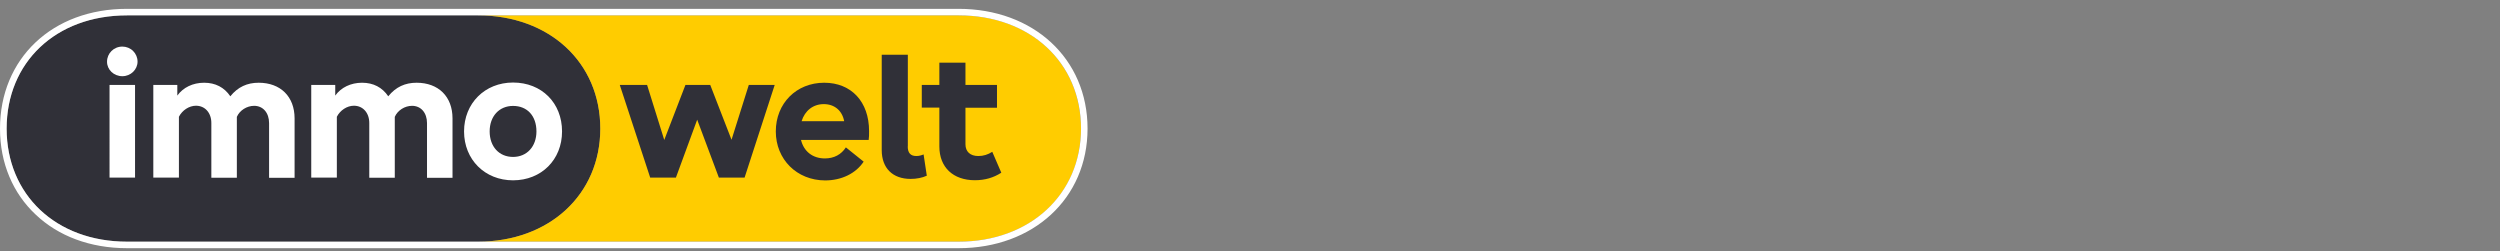 <?xml version="1.0" encoding="utf-8"?>
<!-- Generator: Adobe Illustrator 23.0.3, SVG Export Plug-In . SVG Version: 6.00 Build 0)  -->
<svg version="1.1" id="logo_x5F_immowelt_x5F_de_xA0_Bild_1_"
	 xmlns="http://www.w3.org/2000/svg" xmlns:xlink="http://www.w3.org/1999/xlink" x="0px" y="0px" viewBox="0 0 249 25"
	 style="enable-background:new 0 0 249 25;" xml:space="preserve">
<rect x="0" y="0" width="249" height="25" fill="#808080" stroke="none"/>
<style type="text/css">
	.st0{fill:#303038;}
	.st1{fill:#FFCC00;}
	.st2{fill:#FFFFFF;}
	.st3{fill-rule:evenodd;clip-rule:evenodd;fill:#303038;}
	.st4{fill-rule:evenodd;clip-rule:evenodd;fill:#FFFFFF;}
</style>
<path class="st0" d="M12.66,24.07H47.6c7.1,0,12.19-4.69,12.19-11.26c0-6.58-5.07-11.28-12.19-11.28H12.66c-7.12,0-12,4.69-12,11.28
	C0.66,19.37,5.55,24.07,12.66,24.07z"/>
<path class="st1" d="M95.5,1.53H47.6c7.12,0,12.19,4.69,12.19,11.28c0,6.57-5.09,11.26-12.19,11.26h47.9
	c7.1,0,12.17-4.69,12.17-11.26C107.66,6.22,102.62,1.53,95.5,1.53z"/>
<path class="st2" d="M51.1,15.63c-1.39,0-2.33-1.03-2.33-2.54c0-1.51,0.95-2.54,2.33-2.54c1.42,0,2.33,1,2.33,2.54
	C53.43,14.59,52.48,15.63,51.1,15.63z M51.1,17.96c2.82,0,4.88-2.05,4.88-4.87c0-2.84-2.03-4.87-4.88-4.87
	c-2.81,0-4.88,2.07-4.88,4.87C46.22,15.89,48.29,17.96,51.1,17.96z M31.01,17.69h2.54v-6.06c0.33-0.65,1.02-1.1,1.7-1.1
	c0.89,0,1.53,0.7,1.53,1.72v5.45h2.54v-6.06c0.28-0.65,1-1.1,1.72-1.1c0.89,0,1.49,0.7,1.49,1.72v5.45h2.54v-5.92
	c0-2.17-1.4-3.55-3.58-3.55c-1.14,0-2.07,0.42-2.82,1.35c-0.6-0.89-1.49-1.35-2.61-1.35c-1.12,0-2.09,0.47-2.67,1.28V8.46h-2.39
	V17.69z M15.28,17.69h2.54v-6.06c0.33-0.65,1.02-1.1,1.7-1.1c0.89,0,1.53,0.7,1.53,1.72v5.45h2.54v-6.06c0.28-0.65,1-1.1,1.72-1.1
	c0.89,0,1.49,0.7,1.49,1.72v5.45h2.54v-5.92c0-2.17-1.4-3.55-3.58-3.55c-1.14,0-2.07,0.42-2.82,1.35c-0.6-0.89-1.49-1.35-2.61-1.35
	c-1.12,0-2.09,0.47-2.67,1.28V8.46h-2.39V17.69z M12.19,7.59c0.84,0,1.51-0.67,1.51-1.45c0-0.4-0.16-0.78-0.44-1.06
	s-0.67-0.44-1.07-0.44c-0.86,0-1.53,0.67-1.53,1.51C10.66,6.94,11.33,7.59,12.19,7.59z M10.91,17.69h2.54V8.46h-2.54V17.69z"/>
<path class="st3" d="M90.41,14.58c0,0.65,0.28,0.96,0.86,0.96c0.25,0,0.49-0.06,0.72-0.16l0.32,2.12c-0.46,0.21-1.02,0.32-1.61,0.32
	c-1.79,0-2.88-1.07-2.88-2.87V5.45h2.6V14.58z M70.74,8.46l2.12,5.46l1.72-5.46h2.58l-3,9.23H71.6l-2.16-5.77l-2.12,5.77h-2.56
	l-3.03-9.23h2.72l1.71,5.48l2.11-5.48H70.74z M98.83,15.12c-0.44,0.28-0.88,0.42-1.39,0.42c-0.81,0-1.28-0.44-1.28-1.17v-3.64h3.14
	V8.46h-3.14V6.24h-2.6v2.22h-1.75v2.26h1.75v3.87c0,2.07,1.37,3.36,3.54,3.36c1,0,1.86-0.25,2.63-0.75L98.83,15.12z M77.27,13.09
	c0-2.8,2.05-4.85,4.82-4.85c2.7,0,4.47,1.89,4.47,4.82c0,0.32,0,0.63-0.04,0.88h-6.74c0.28,1.14,1.16,1.84,2.38,1.84
	c0.91,0,1.63-0.39,2.09-1.1l1.77,1.42c-0.77,1.16-2.18,1.87-3.84,1.87C79.36,17.96,77.27,15.87,77.27,13.09z M84.08,12.07
	c-0.2-1.06-0.97-1.7-2.03-1.7c-1.07,0-1.89,0.66-2.21,1.7H84.08z"/>
<path class="st4" d="M95.47,24.72H12.66c-3.7,0-6.87-1.22-9.11-3.35C1.29,19.25,0,16.26,0,12.81c0-3.46,1.29-6.46,3.53-8.58
	c2.25-2.13,5.41-3.35,9.12-3.35l82.82,0c7.44,0,12.85,4.94,12.85,11.93C108.32,19.78,102.89,24.72,95.47,24.72z M95.47,24.07H12.66
	c-7.1,0-12-4.69-12-11.26c0-6.58,4.88-11.28,12-11.28l82.82,0c7.12,0,12.19,4.69,12.19,11.28C107.66,19.37,102.58,24.07,95.47,24.07
	z"/>
</svg>
